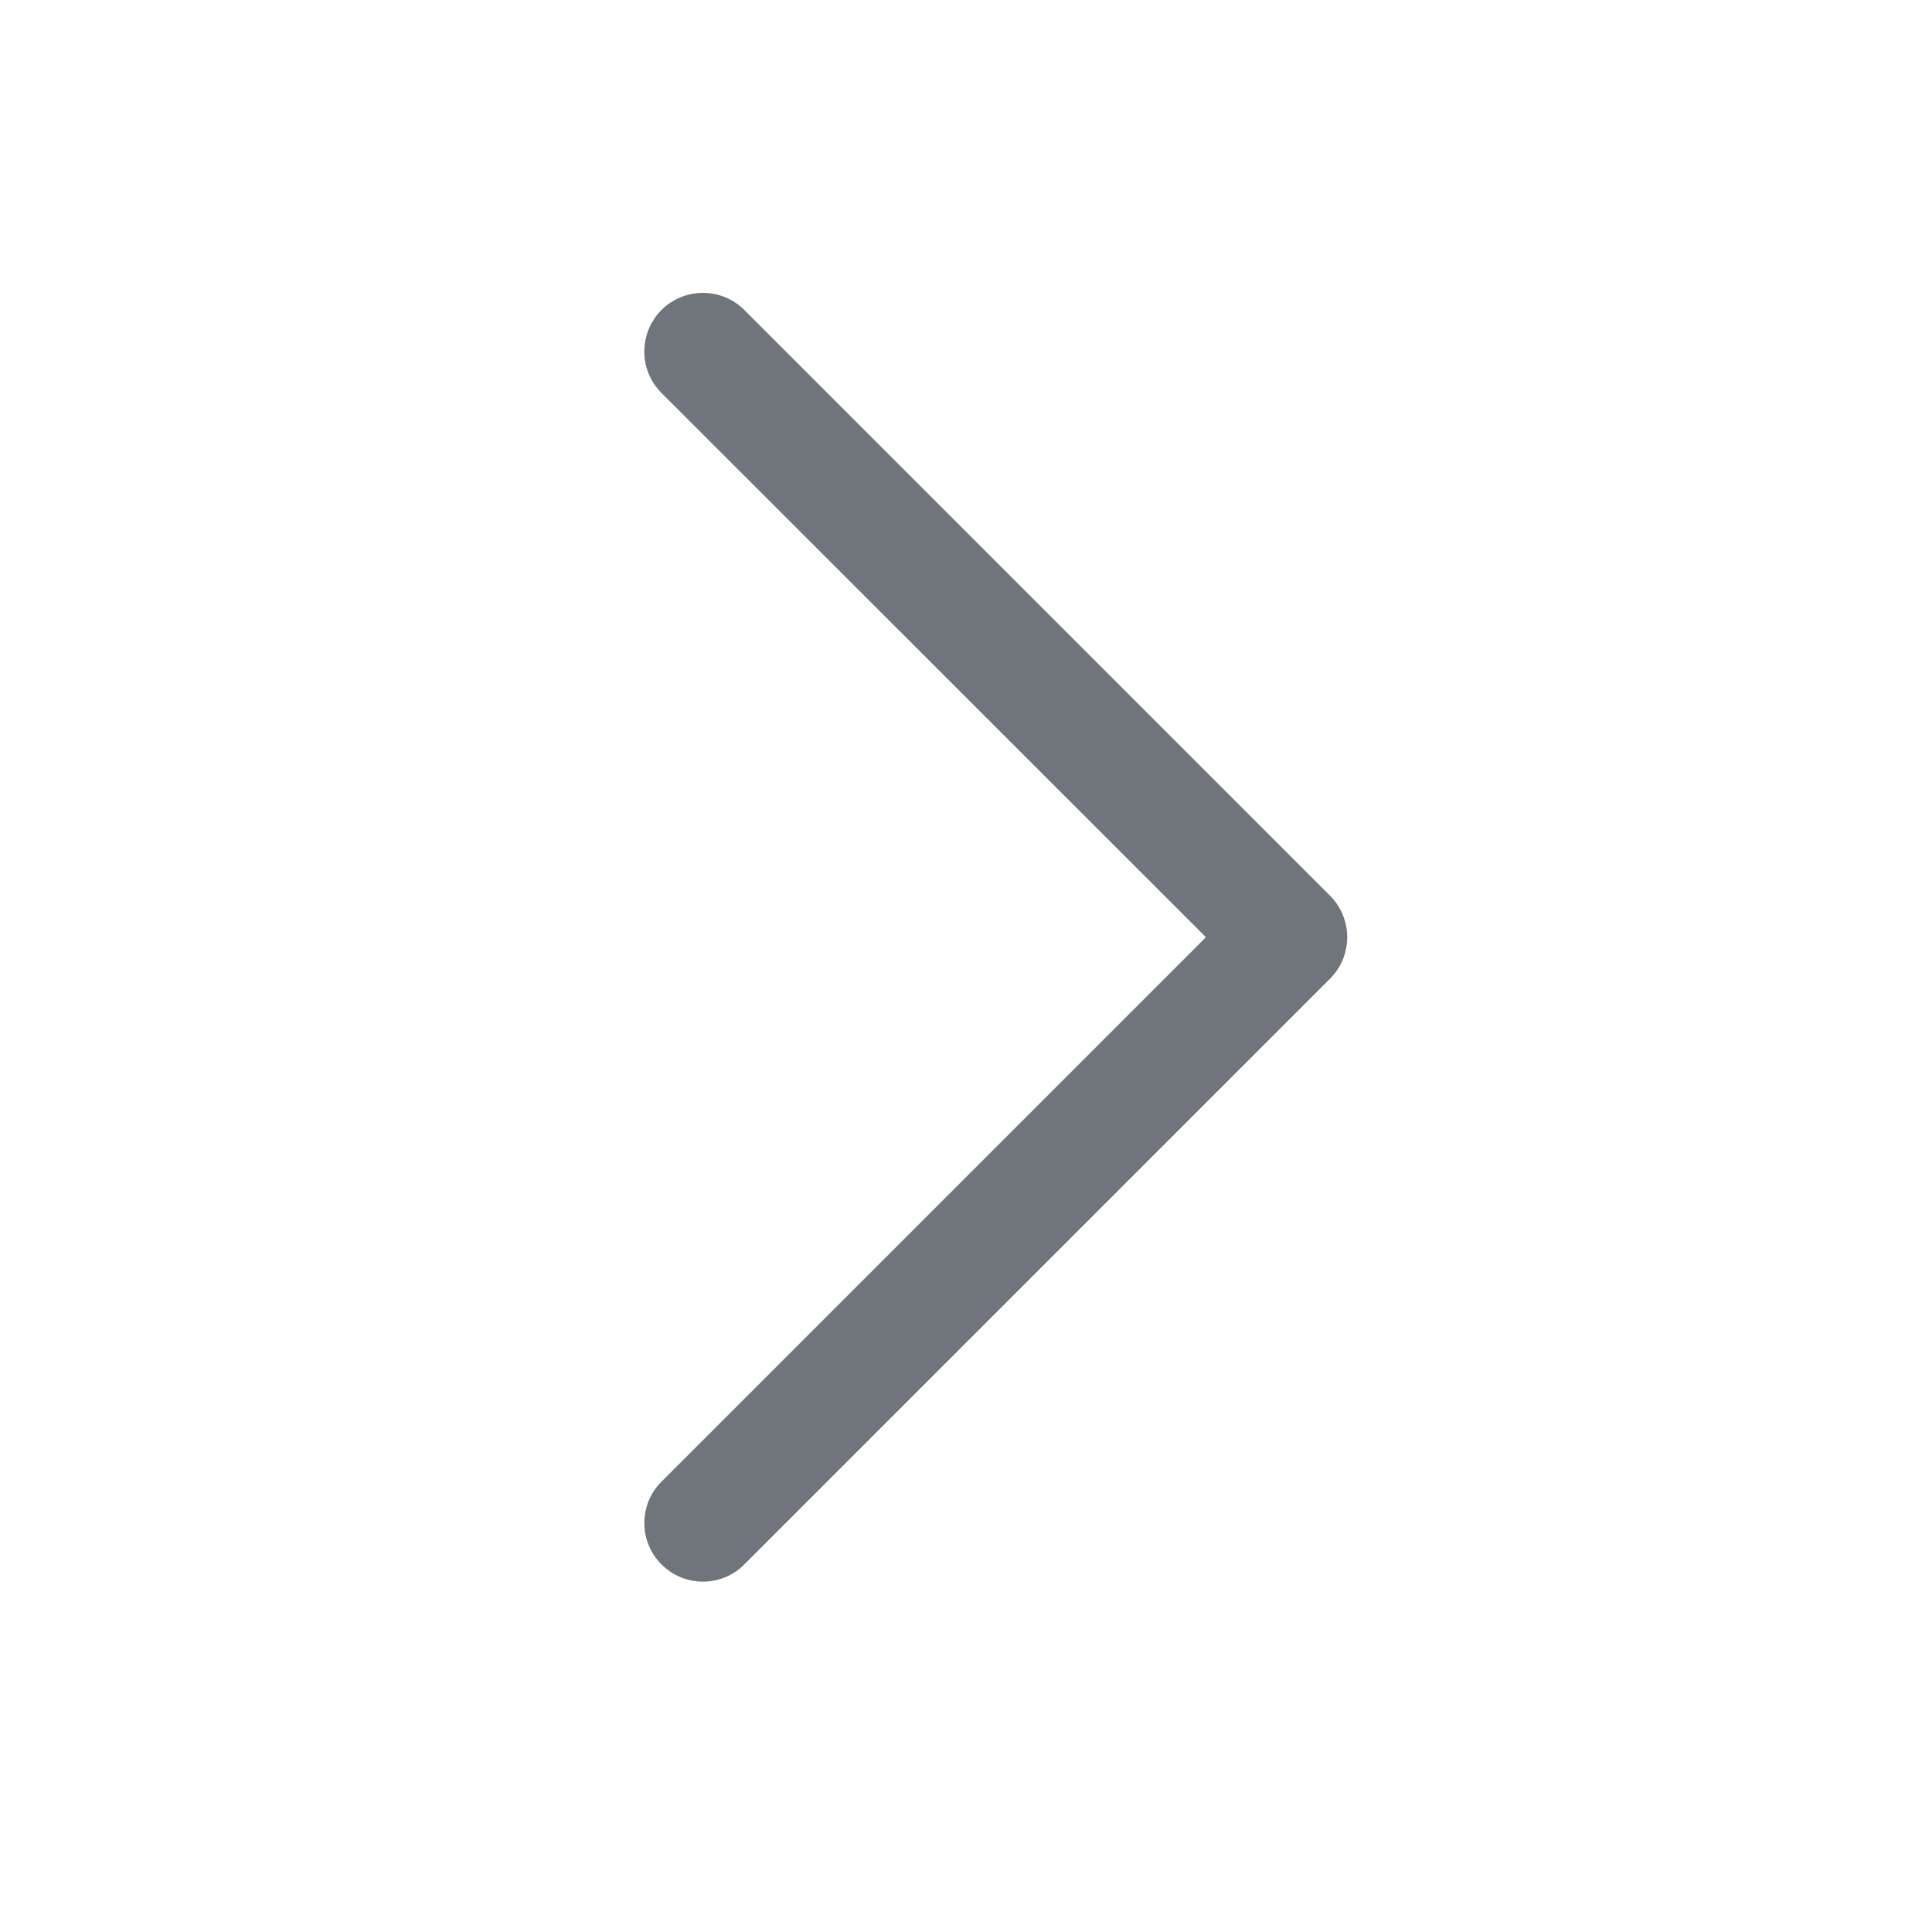 <?xml version="1.0" encoding="utf-8"?>
<svg xmlns="http://www.w3.org/2000/svg" fill="none" height="100%" overflow="visible" preserveAspectRatio="none" style="display: block;" viewBox="0 0 11 11" width="100%">
<g id="CaretRight">
<g id="Vector">
</g>
<path clip-rule="evenodd" d="M3.766 1.765C3.897 1.635 4.108 1.635 4.238 1.765L7.573 5.1C7.703 5.231 7.703 5.442 7.573 5.572L4.238 8.907C4.108 9.038 3.897 9.038 3.766 8.907C3.636 8.777 3.636 8.566 3.766 8.436L6.866 5.336L3.766 2.237C3.636 2.107 3.636 1.896 3.766 1.765Z" fill="#70757B" fill-rule="evenodd" id="Vector (Stroke)"/>
</g>
</svg>